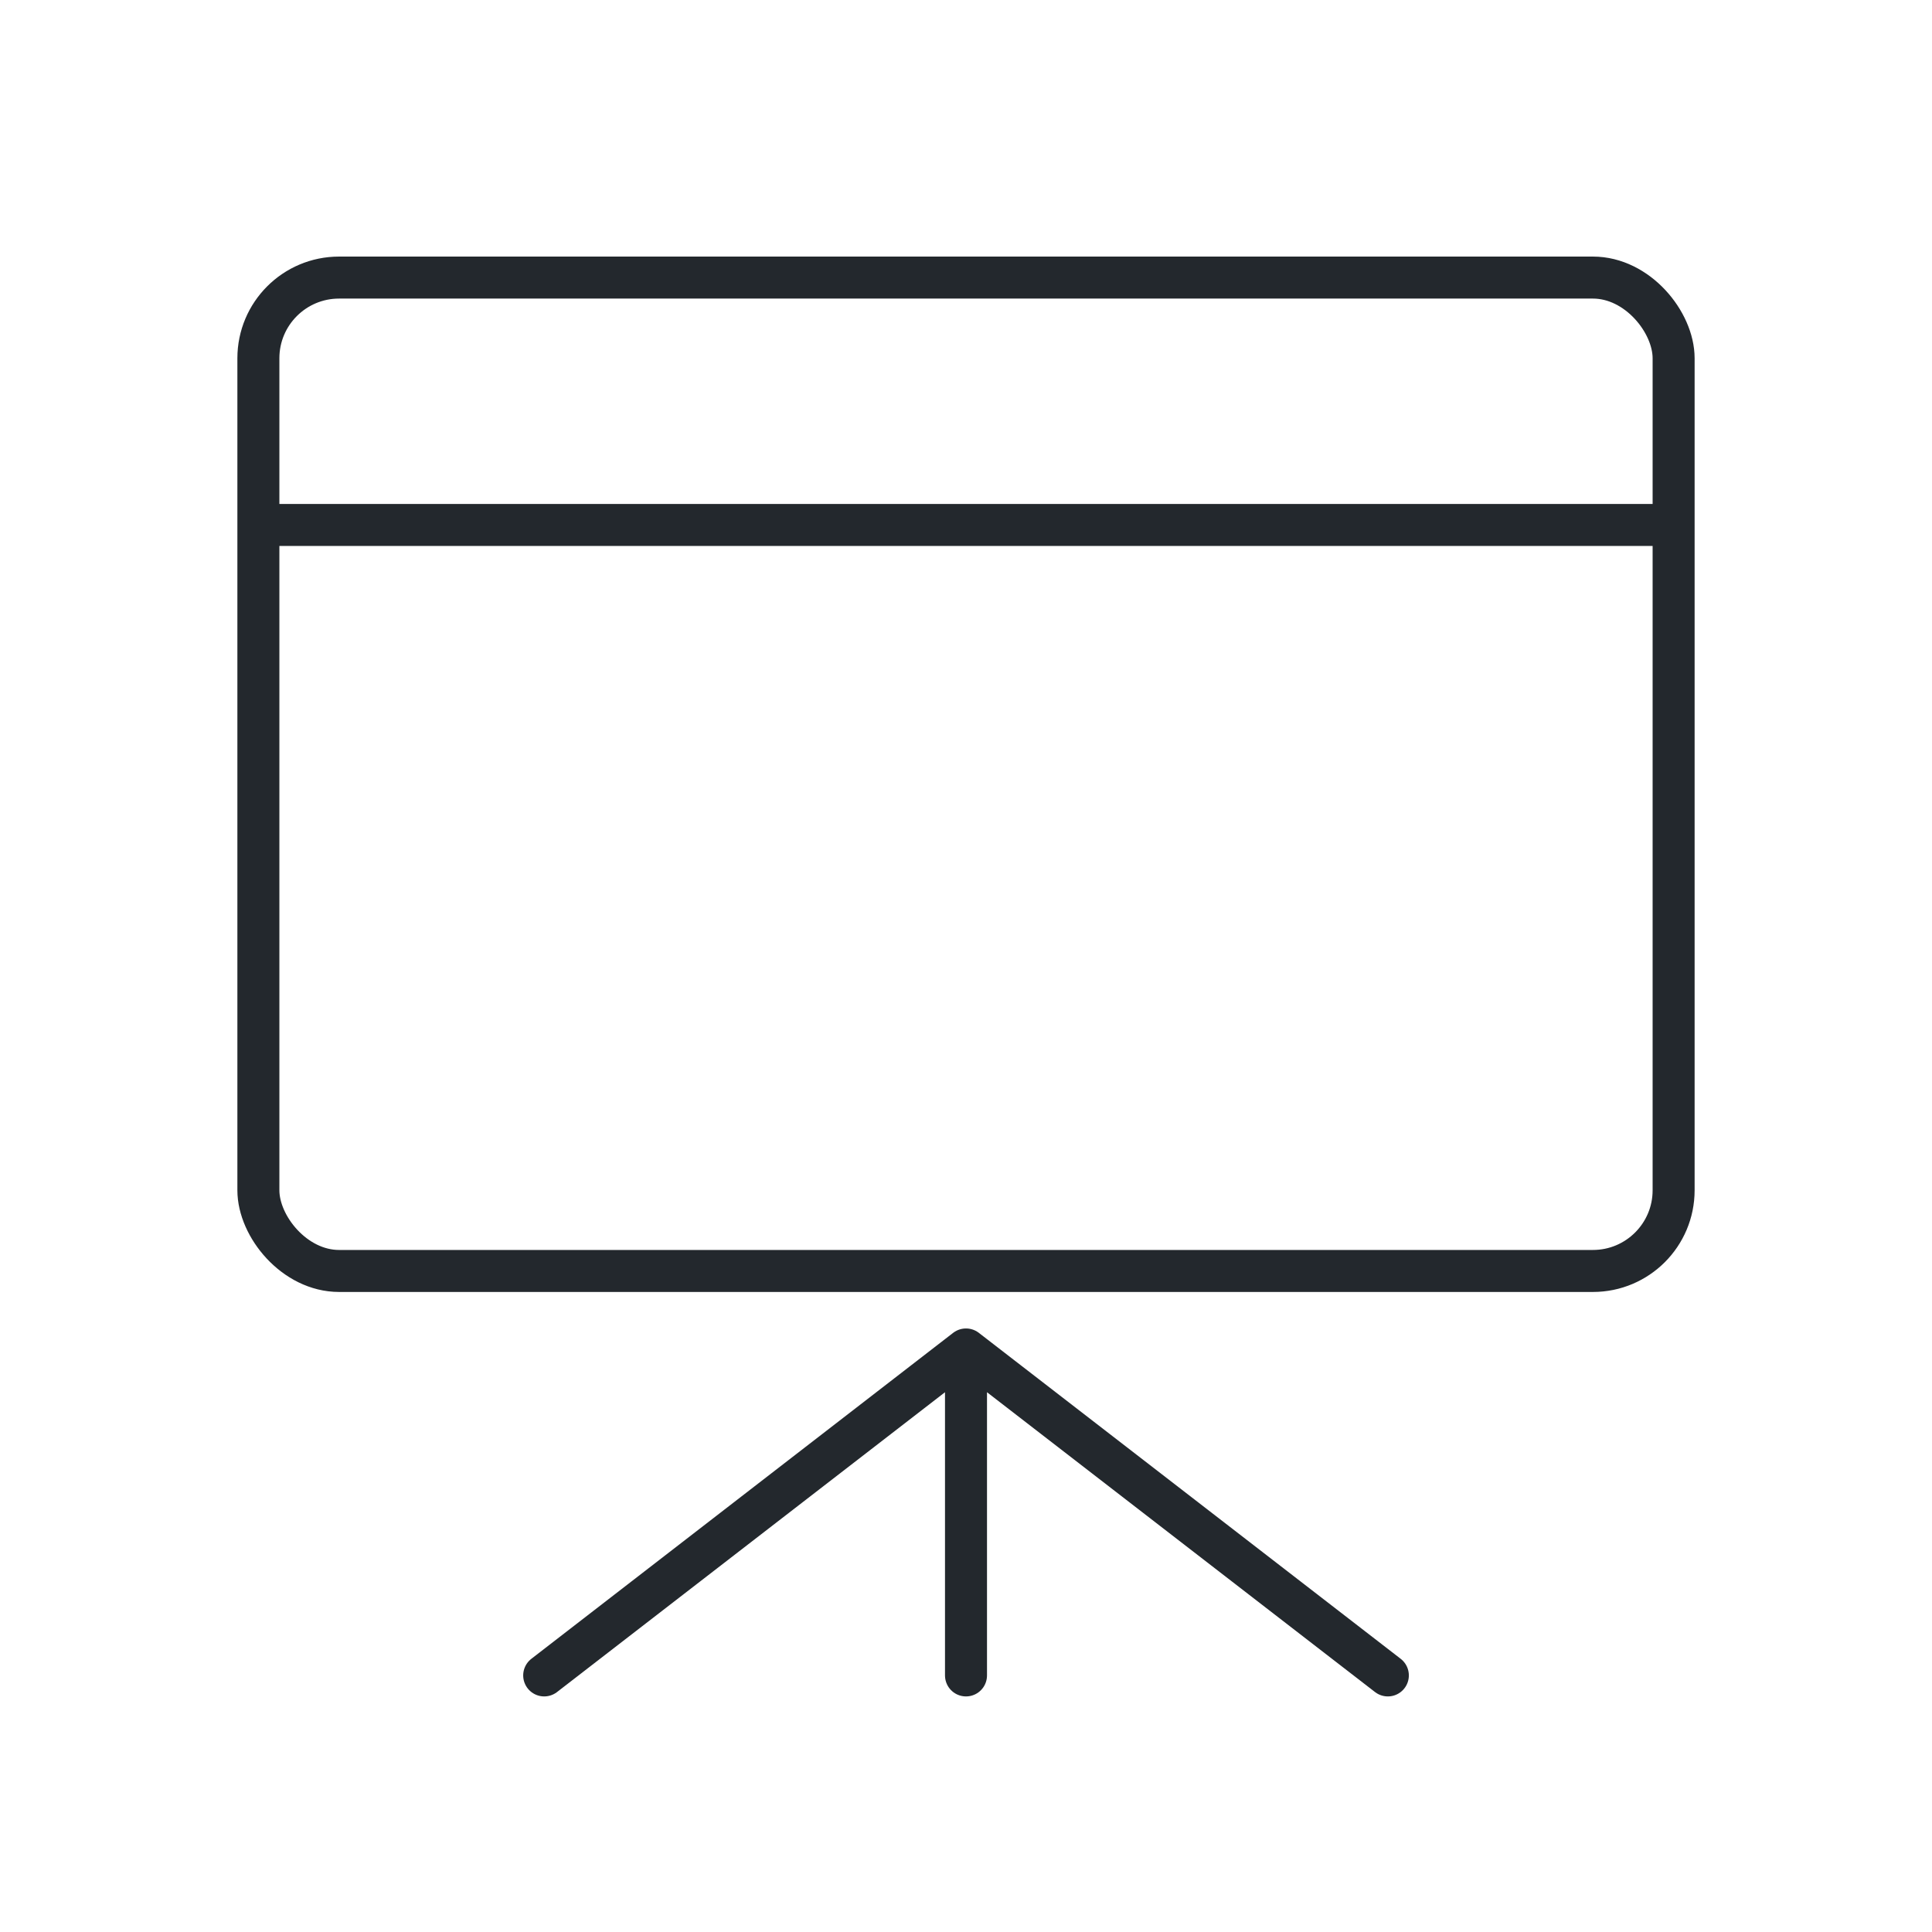 <svg width="46" height="46" viewBox="0 0 46 46" fill="none" xmlns="http://www.w3.org/2000/svg">
<rect x="6.152" y="6.609" width="33.696" height="23.652" rx="1.921" stroke="#23282D"/>
<path d="M6.564 12.499H39.434" stroke="#23282D" stroke-linecap="round" stroke-linejoin="round"/>
<path d="M12.957 39.891L23 32.13M23 32.13L33.044 39.891M23 32.13V39.891" stroke="#23282D" stroke-linecap="round" stroke-linejoin="round"/>
</svg>
